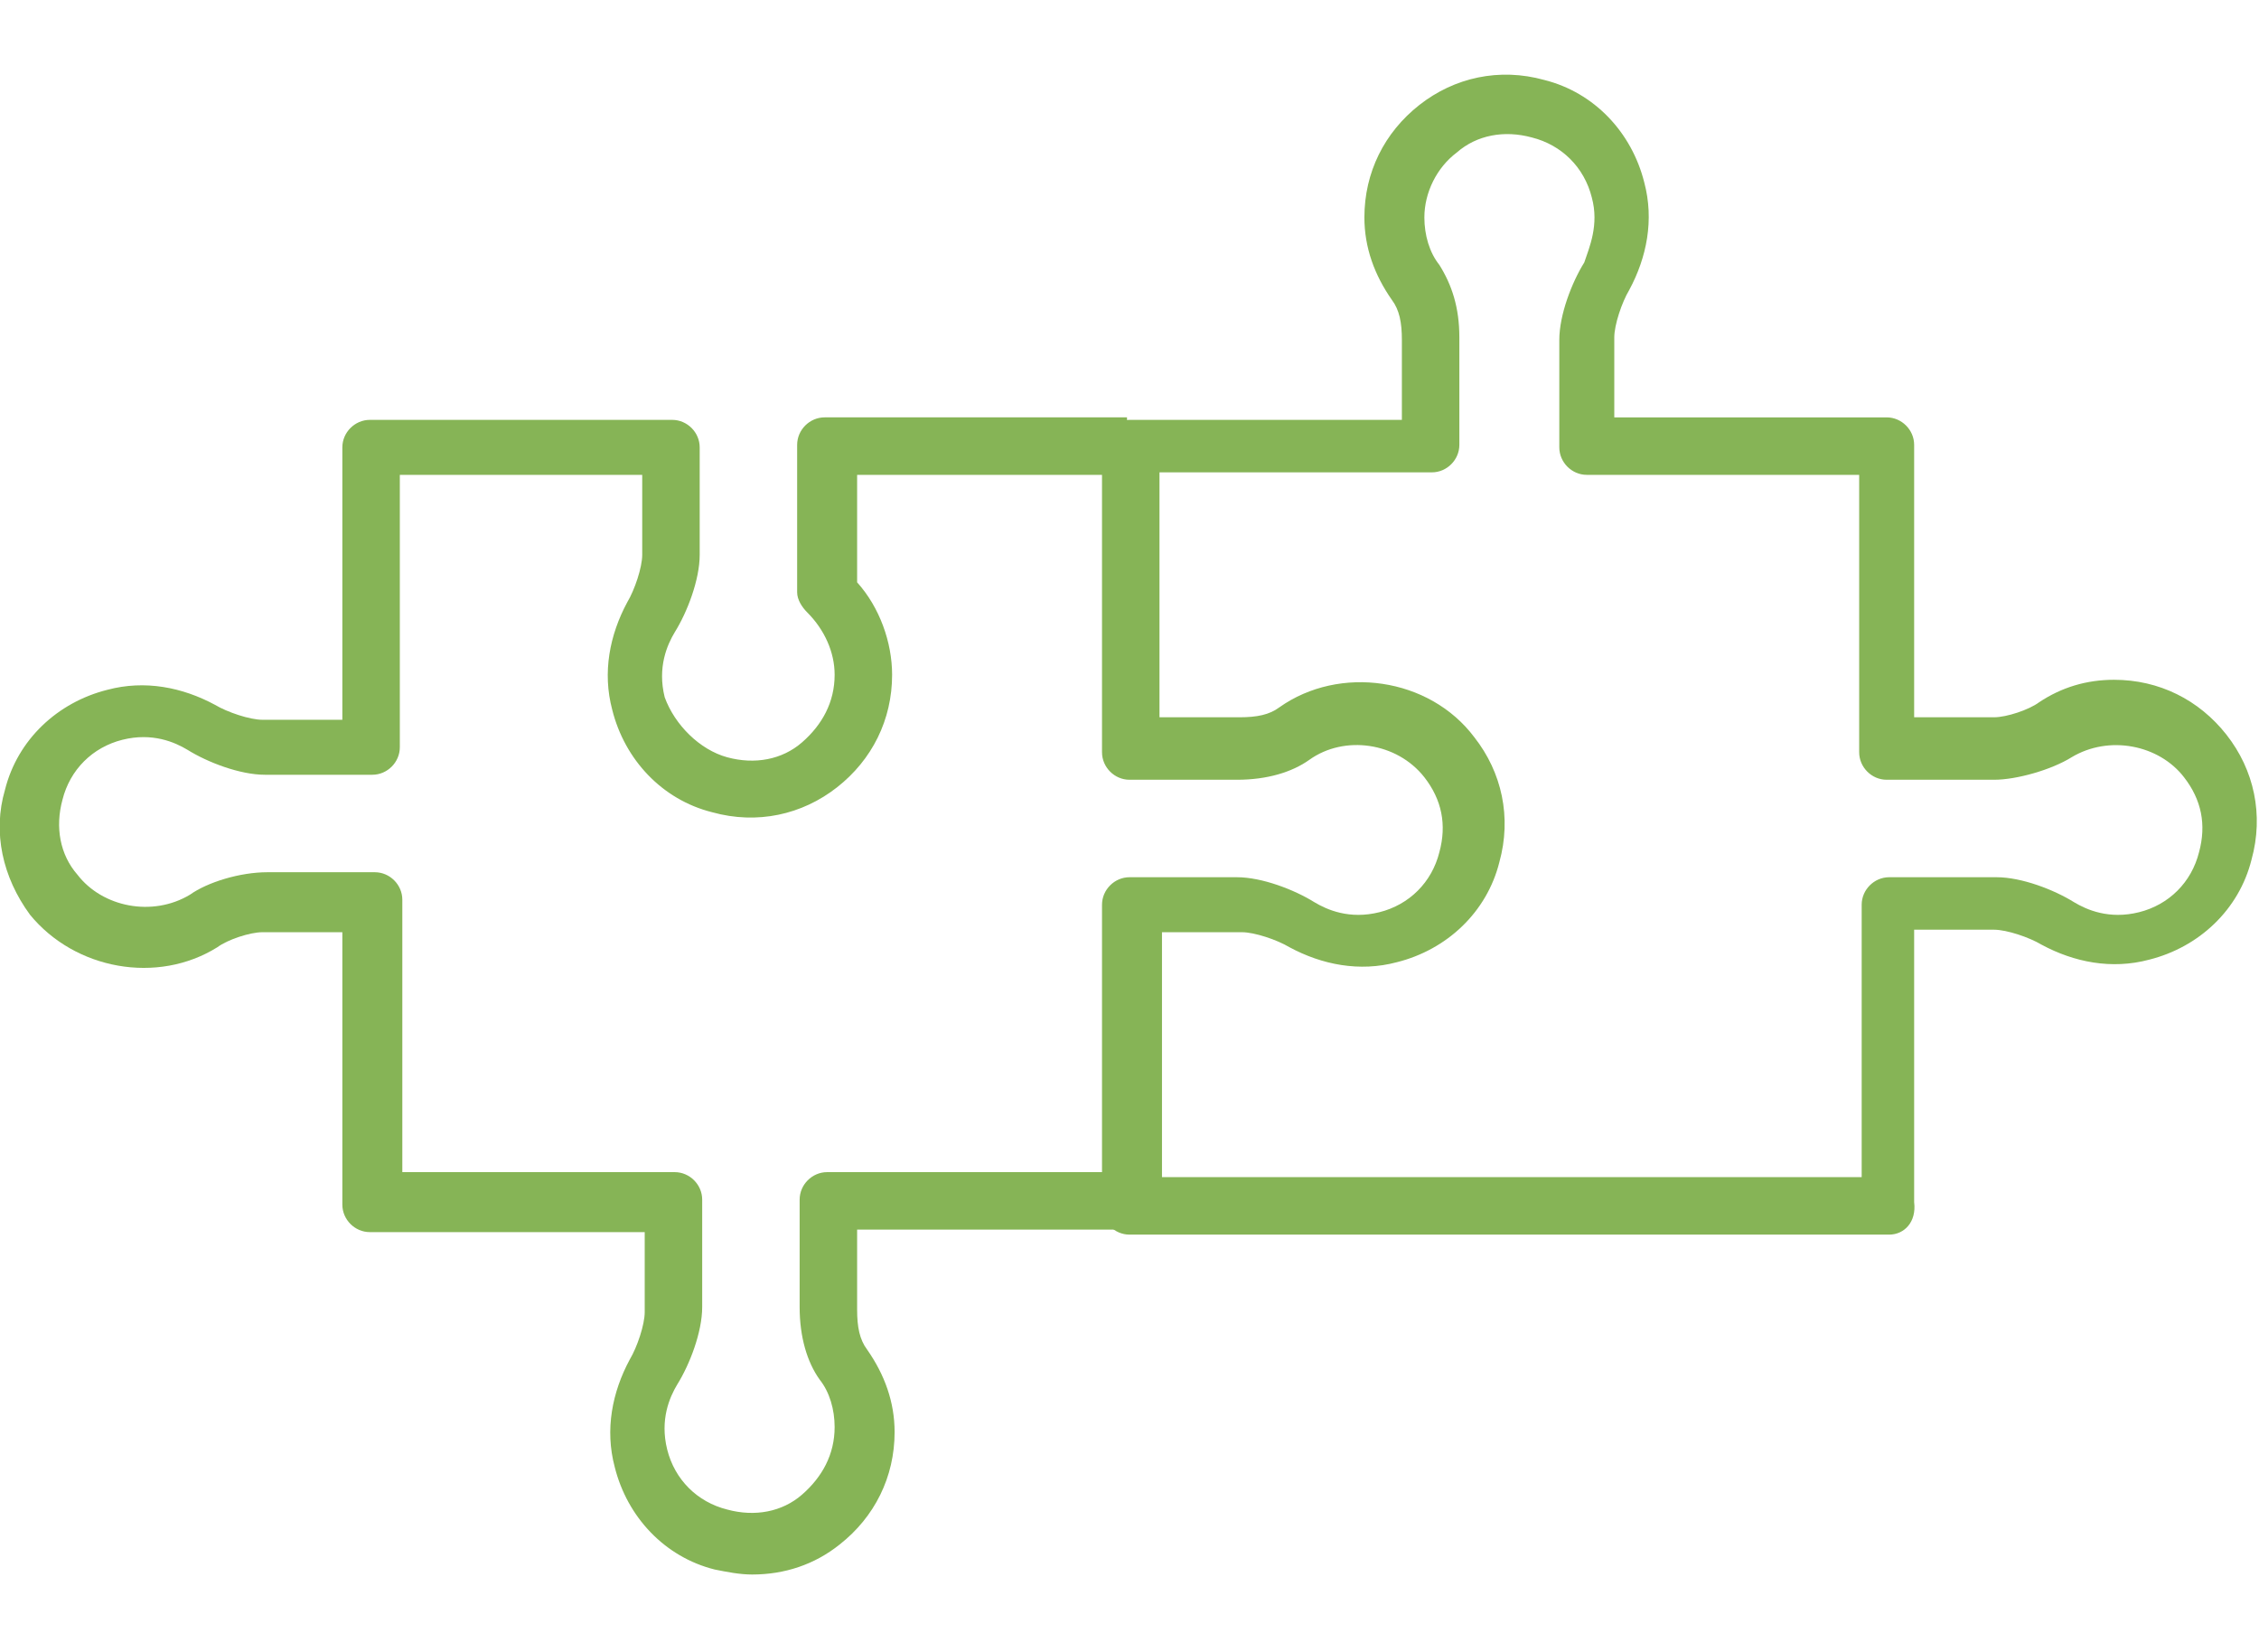<?xml version="1.0" encoding="utf-8"?>
<!-- Generator: Adobe Illustrator 24.0.0, SVG Export Plug-In . SVG Version: 6.00 Build 0)  -->
<svg version="1.1" id="Layer_1" xmlns="http://www.w3.org/2000/svg" xmlns:xlink="http://www.w3.org/1999/xlink" x="0px" y="0px"
	 width="90.4px" height="66.1px" viewBox="0 0 90.4 66.1" style="enable-background:new 0 0 90.4 66.1;" xml:space="preserve">
<style type="text/css">
	.st0{clip-path:url(#SVGID_2_);fill:#86B456;}
</style>
<g>
	<defs>
		<rect id="SVGID_1_" x="0" y="3" width="90.4" height="60"/>
	</defs>
	<clipPath id="SVGID_2_">
		<use xlink:href="#SVGID_1_"  style="overflow:visible;"/>
	</clipPath>
	<path class="st0" d="M0.2,31.6c0.5-2,2.1-3.5,4.1-4c1.5-0.4,3-0.1,4.3,0.6c0.5,0.3,1.4,0.6,1.9,0.6h3.2V17.9c0-0.6,0.5-1.1,1.1-1.1
		h12.1c0.6,0,1.1,0.5,1.1,1.1v4.3c0,1-0.5,2.3-1,3.1c-0.3,0.5-0.7,1.4-0.4,2.6C27,29,28,30,29.1,30.3c1.1,0.3,2.2,0.1,3-0.6
		c0.8-0.7,1.3-1.6,1.3-2.7c0-0.9-0.4-1.8-1.1-2.5c-0.2-0.2-0.4-0.5-0.4-0.8v-5.9c0-0.6,0.5-1.1,1.1-1.1h12.1V19H34.3v4.3
		c0.9,1,1.4,2.4,1.4,3.7c0,1.8-0.8,3.4-2.2,4.5c-1.4,1.1-3.2,1.5-5,1c-2-0.5-3.5-2.1-4-4.1c-0.4-1.5-0.1-3,0.6-4.3
		c0.3-0.5,0.6-1.4,0.6-1.9V19H16v10.9c0,0.6-0.5,1.1-1.1,1.1h-4.3c-1,0-2.3-0.5-3.1-1c-0.5-0.3-1.4-0.7-2.6-0.4
		c-1.2,0.3-2.1,1.2-2.4,2.4c-0.3,1.1-0.1,2.2,0.6,3c1,1.3,3,1.7,4.5,0.8c0.7-0.5,2-0.9,3.1-0.9h4.3c0.6,0,1.1,0.5,1.1,1.1v10.9h10.9
		c0.6,0,1.1,0.5,1.1,1.1v4.3c0,1-0.5,2.3-1,3.1c-0.3,0.5-0.7,1.4-0.4,2.6c0.3,1.2,1.2,2.1,2.4,2.4c1.1,0.3,2.2,0.1,3-0.6
		c0.8-0.7,1.3-1.6,1.3-2.7c0-0.7-0.2-1.4-0.6-1.9c-0.5-0.7-0.8-1.7-0.8-2.9v-4.3c0-0.6,0.5-1.1,1.1-1.1h12.1v2.3H34.3v3.2
		c0,0.7,0.1,1.2,0.4,1.6c0.7,1,1.1,2.1,1.1,3.3c0,1.8-0.8,3.4-2.2,4.5c-1,0.8-2.2,1.2-3.5,1.2c-0.5,0-1-0.1-1.5-0.2
		c-2-0.5-3.5-2.1-4-4.1c-0.4-1.5-0.1-3,0.6-4.3c0.3-0.5,0.6-1.4,0.6-1.9v-3.2H14.8c-0.6,0-1.1-0.5-1.1-1.1V37.3h-3.2
		c-0.5,0-1.4,0.3-1.8,0.6c-2.4,1.5-5.7,0.9-7.5-1.3C0.1,35.1-0.3,33.3,0.2,31.6"/>
	<path class="st0" d="M46.4,47.1h28.1V36.2c0-0.6,0.5-1.1,1.1-1.1h4.3c1,0,2.3,0.5,3.1,1c0.5,0.3,1.4,0.7,2.6,0.4
		c1.2-0.3,2.1-1.2,2.4-2.4c0.3-1.1,0.1-2.1-0.6-3c-1-1.3-3-1.7-4.5-0.8c-0.8,0.5-2.2,0.9-3.1,0.9h-4.3c-0.6,0-1.1-0.5-1.1-1.1V19
		H63.5c-0.6,0-1.1-0.5-1.1-1.1v-4.3c0-1,0.5-2.3,1-3.1C63.6,9.9,64,9,63.7,7.9c-0.3-1.2-1.2-2.1-2.4-2.4c-1.1-0.3-2.2-0.1-3,0.6
		C57.5,6.7,57,7.7,57,8.7c0,0.7,0.2,1.4,0.6,1.9c0.5,0.8,0.8,1.7,0.8,2.9v4.3c0,0.6-0.5,1.1-1.1,1.1H46.4v9.8h3.2
		c0.7,0,1.2-0.1,1.6-0.4c2.4-1.7,6-1.2,7.8,1.2c1.1,1.4,1.5,3.2,1,5c-0.5,2-2.1,3.5-4.1,4c-1.5,0.4-3,0.1-4.3-0.6
		c-0.5-0.3-1.4-0.6-1.9-0.6h-3.2V47.1z M75.6,49.4H45.2c-0.6,0-1.1-0.5-1.1-1.1V36.2c0-0.6,0.5-1.1,1.1-1.1h4.3c1,0,2.3,0.5,3.1,1
		c0.5,0.3,1.4,0.7,2.6,0.4c1.2-0.3,2.1-1.2,2.4-2.4c0.3-1.1,0.1-2.1-0.6-3c-1.1-1.4-3.2-1.7-4.6-0.7c-0.7,0.5-1.7,0.8-2.9,0.8h-4.3
		c-0.6,0-1.1-0.5-1.1-1.1V17.9c0-0.6,0.5-1.1,1.1-1.1h10.9v-3.2c0-0.7-0.1-1.2-0.4-1.6c-0.7-1-1.1-2.1-1.1-3.3
		c0-1.8,0.8-3.4,2.2-4.5c1.4-1.1,3.2-1.5,5-1c2,0.5,3.5,2.1,4,4.1c0.4,1.5,0.1,3-0.6,4.3c-0.3,0.5-0.6,1.4-0.6,1.9v3.2h10.9
		c0.6,0,1.1,0.5,1.1,1.1v10.9h3.2c0.5,0,1.4-0.3,1.8-0.6c0.9-0.6,1.9-0.9,3-0.9c1.8,0,3.4,0.8,4.5,2.2c1.1,1.4,1.5,3.2,1,5
		c-0.5,2-2.1,3.5-4.1,4c-1.5,0.4-3,0.1-4.3-0.6c-0.5-0.3-1.4-0.6-1.9-0.6h-3.2v10.9C76.7,48.9,76.2,49.4,75.6,49.4"/>
</g>
</svg>
